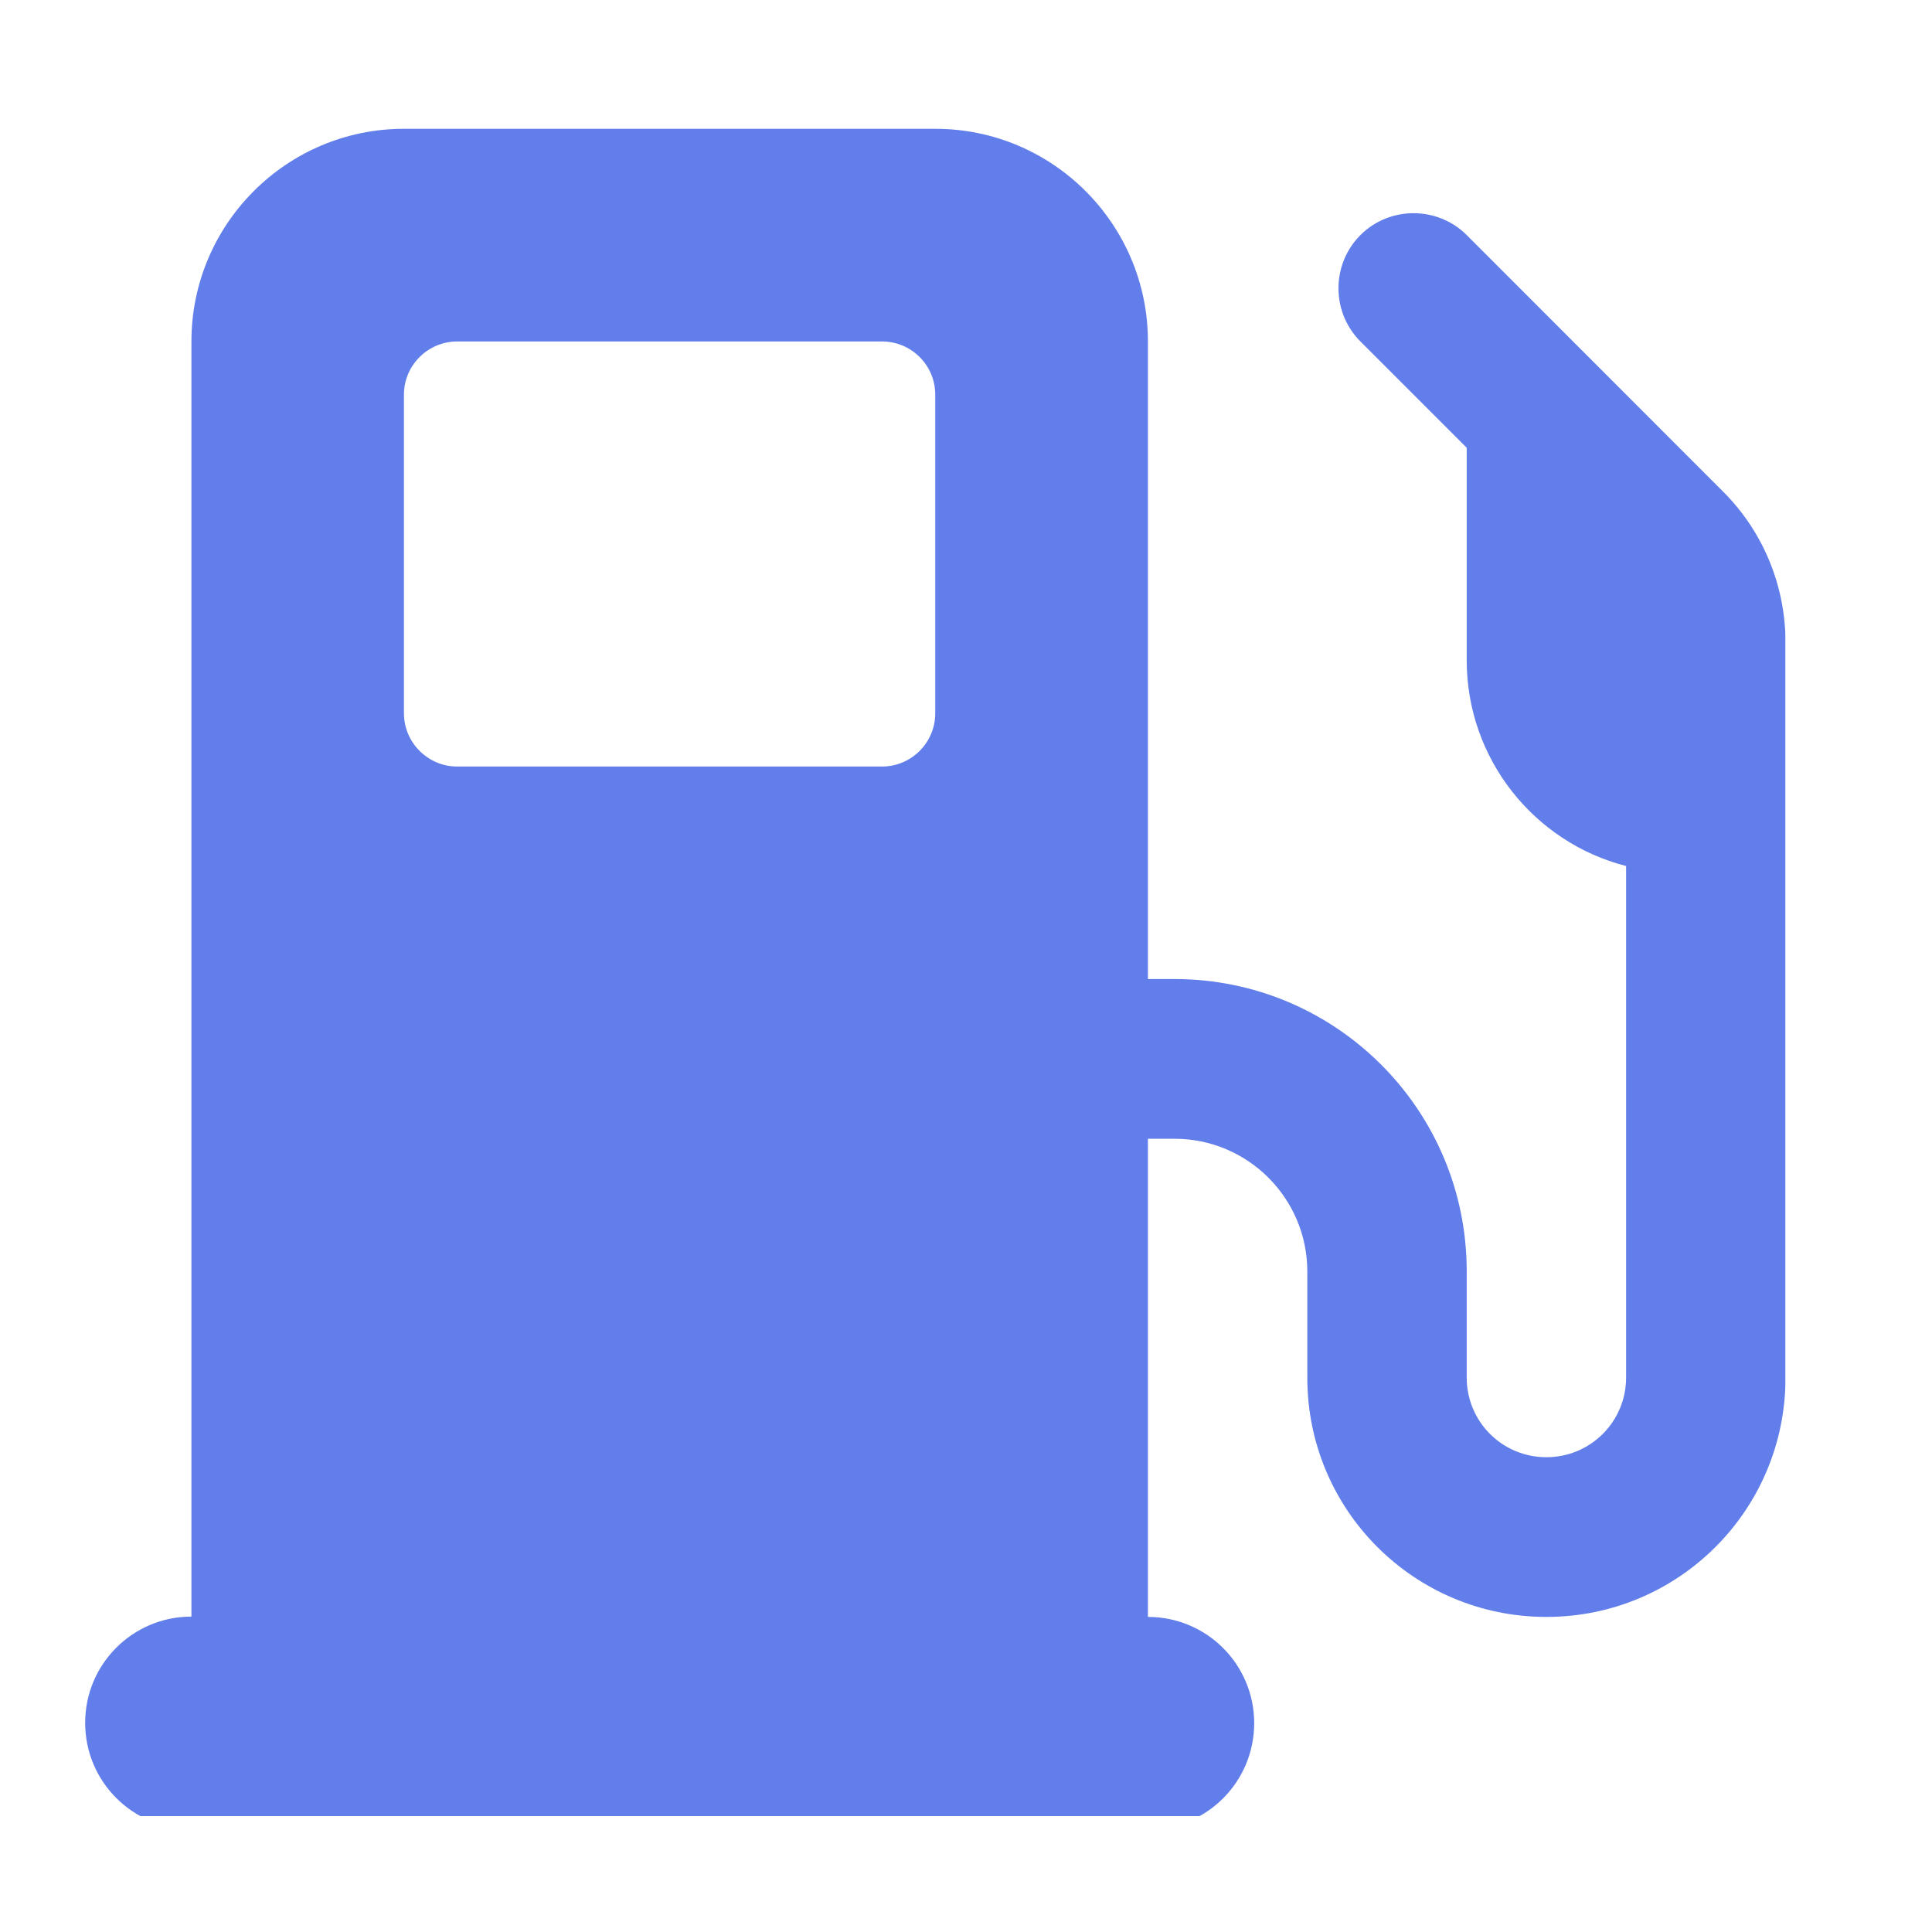 <svg width="12" height="12" viewBox="0 0 12 12" fill="none" xmlns="http://www.w3.org/2000/svg">
<g clip-path="url(#clip0_55_5856)">
<path d="M1.189 2.121C1.189 1.392 1.781 0.8 2.509 0.8H5.809C6.538 0.8 7.13 1.392 7.13 2.121V6.081H7.295C8.297 6.081 9.11 6.893 9.11 7.896V8.556C9.11 8.83 9.33 9.051 9.605 9.051C9.879 9.051 10.1 8.83 10.1 8.556V5.379C9.53 5.233 9.11 4.715 9.11 4.101V2.781L8.45 2.121C8.268 1.939 8.268 1.642 8.45 1.46C8.631 1.279 8.928 1.279 9.11 1.46L10.704 3.055C10.951 3.302 11.09 3.639 11.09 3.989V8.558C11.09 9.379 10.426 10.043 9.605 10.043C8.784 10.043 8.12 9.379 8.12 8.558V7.898C8.12 7.442 7.75 7.073 7.295 7.073H7.13V10.043C7.495 10.043 7.79 10.338 7.79 10.703C7.79 11.068 7.495 11.363 7.13 11.363L1.189 11.361C0.824 11.361 0.529 11.066 0.529 10.701C0.529 10.336 0.824 10.041 1.189 10.041V2.121ZM2.509 2.451V4.431C2.509 4.612 2.658 4.761 2.839 4.761H5.479C5.661 4.761 5.809 4.612 5.809 4.431V2.451C5.809 2.269 5.661 2.121 5.479 2.121H2.839C2.658 2.121 2.509 2.269 2.509 2.451Z" fill="#627EEA"/>
</g>
<defs>
<clipPath id="clip0_55_5856">
<rect width="10.56" height="10.56" fill="white" transform="translate(0.529 0.72)"/>
</clipPath>
</defs>
</svg>
